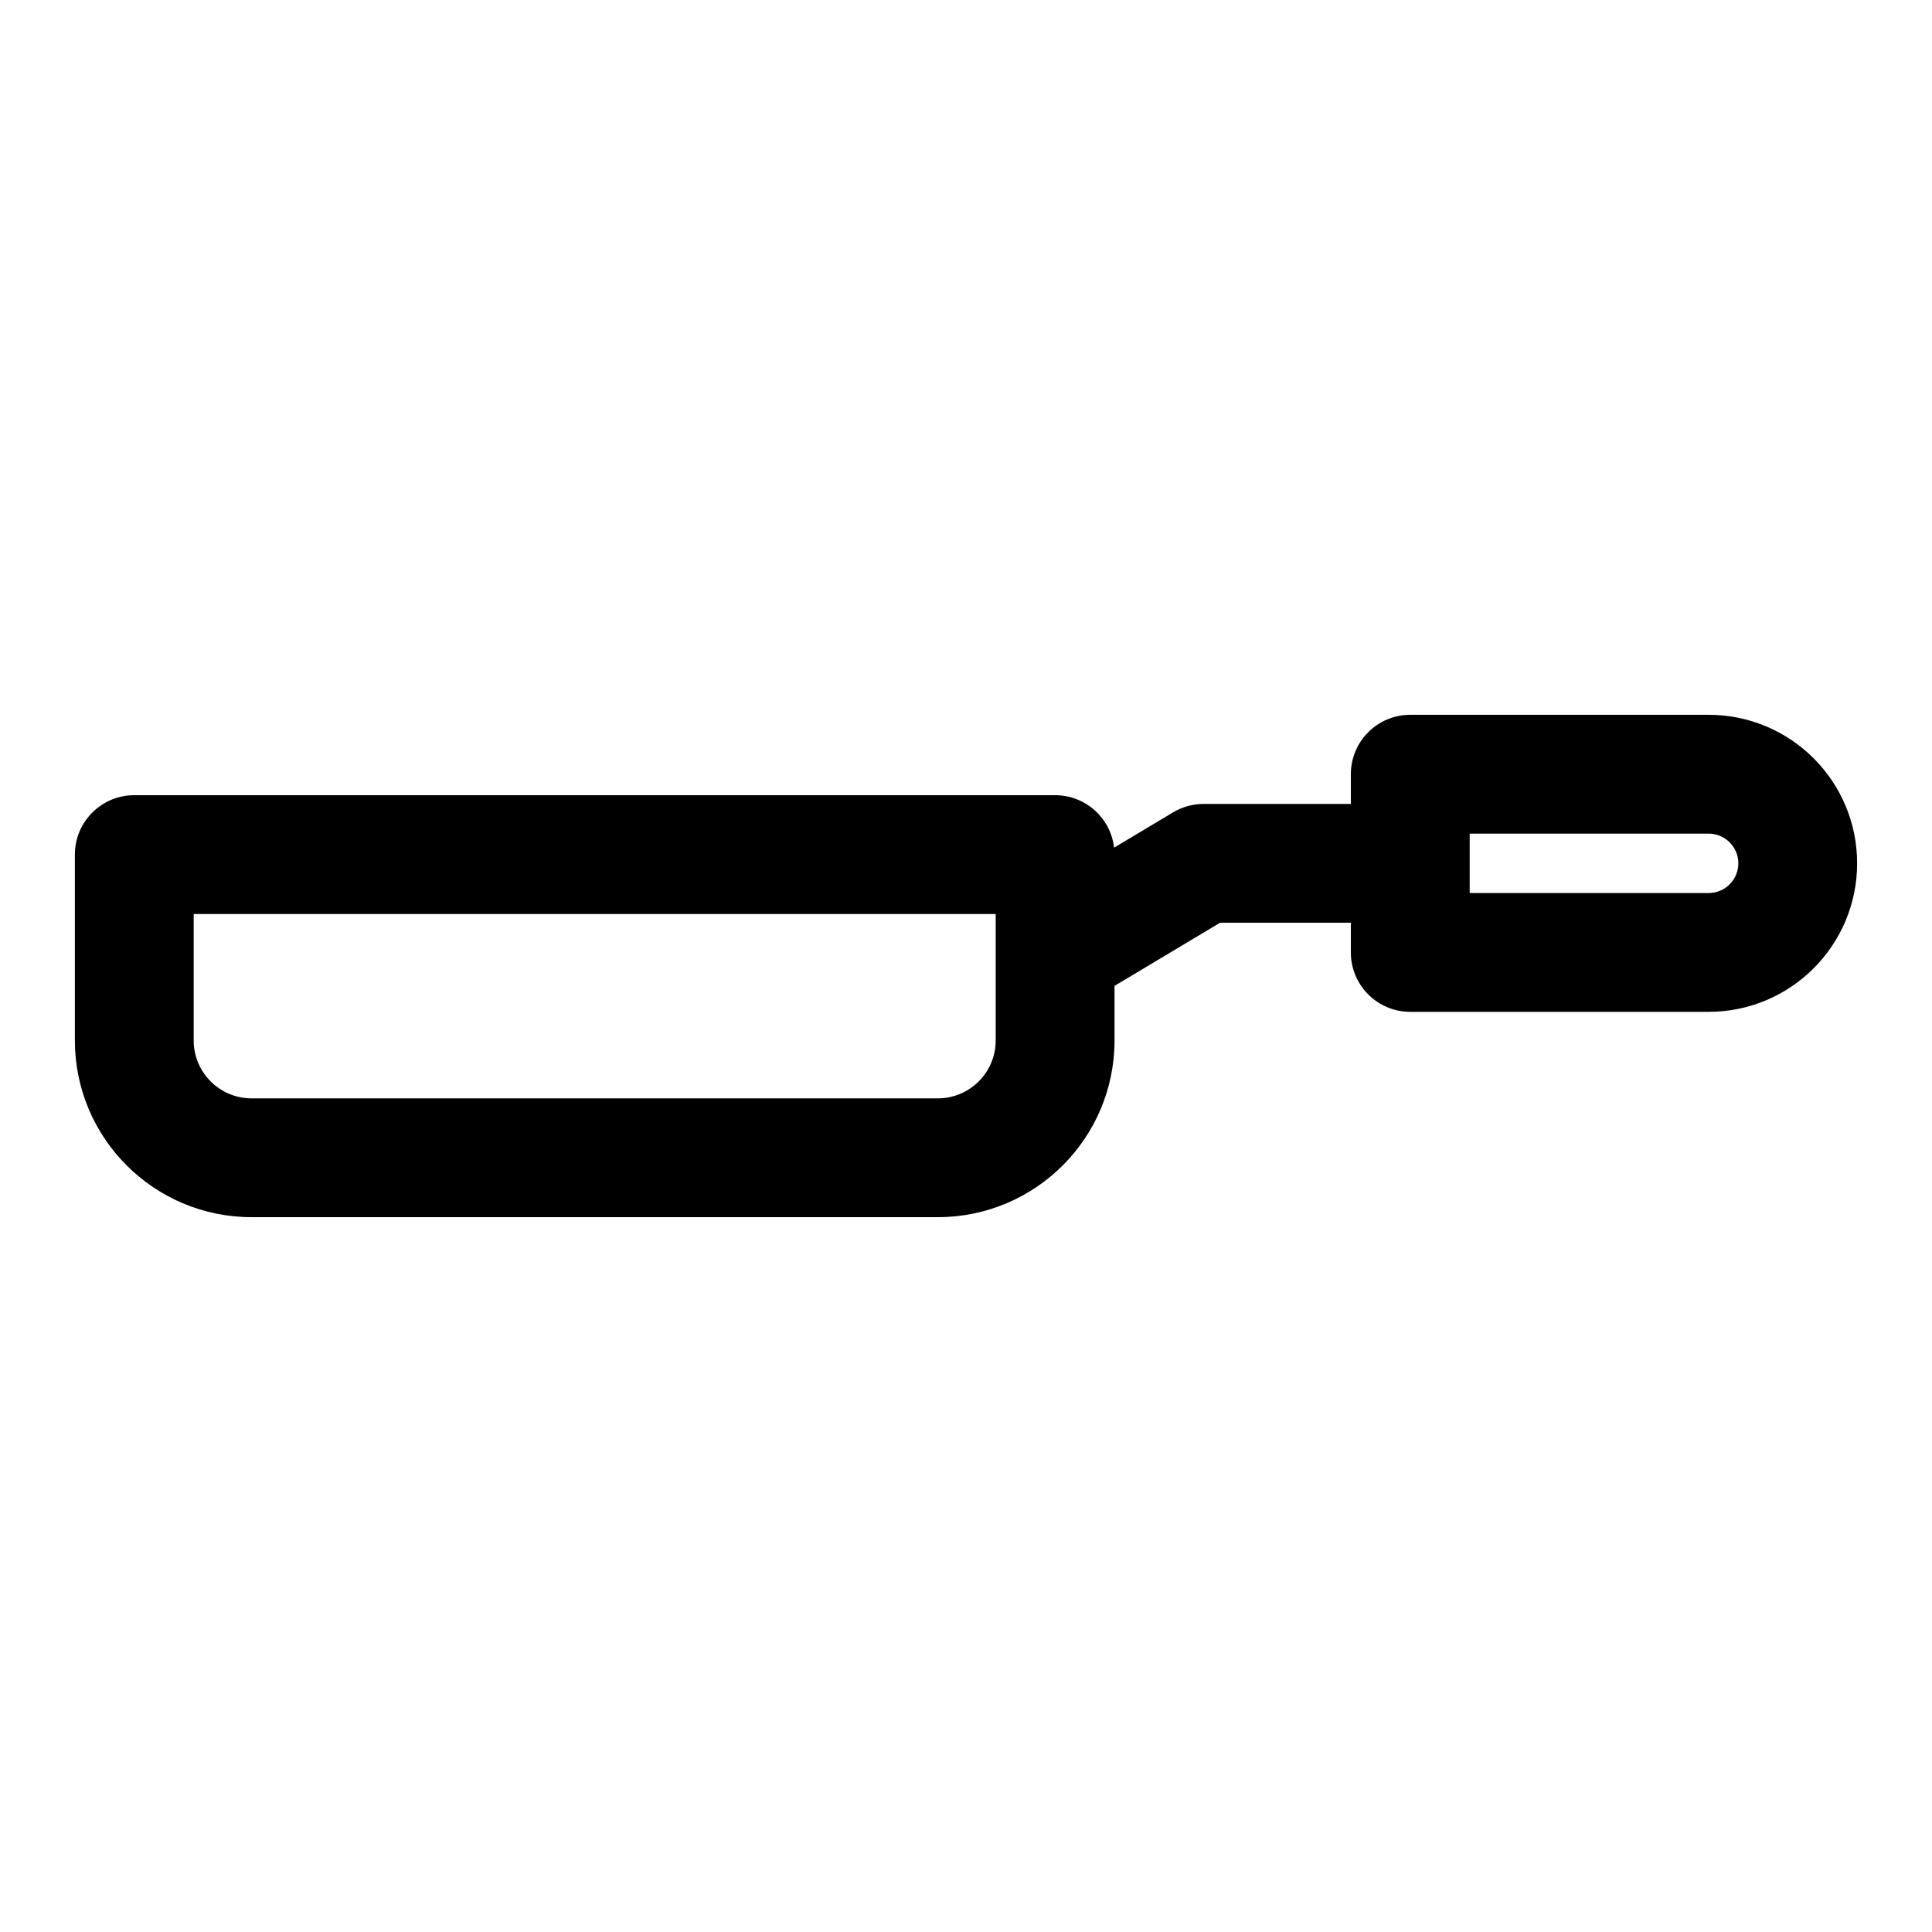 <?xml version="1.0" encoding="UTF-8"?>
<!-- Uploaded to: SVG Repo, www.svgrepo.com, Generator: SVG Repo Mixer Tools -->
<svg fill="#000000" width="800px" height="800px" version="1.1" viewBox="144 144 512 512" xmlns="http://www.w3.org/2000/svg">
 <path d="m501.99 357.05h-39.016c-2.852 0-5.637 0.77-8.094 2.234l-15.633 9.352c-0.914-7.824-7.559-13.902-15.633-13.902h-244.03c-8.691 0-15.742 7.055-15.742 15.742v49.246c0 25.867 20.973 46.84 46.84 46.84h181.84c25.867 0 46.84-20.973 46.84-46.84v-14.453l27.961-16.734h34.668v7.871c0 8.691 7.039 15.742 15.742 15.742h79.066c21.742 0 39.359-17.633 39.359-39.359 0-21.742-17.617-39.359-39.359-39.359h-79.066c-8.707 0-15.742 7.055-15.742 15.742v7.871zm-94.117 29.172v33.504c0 8.484-6.879 15.352-15.352 15.352h-181.84c-8.469 0-15.352-6.863-15.352-15.352v-33.504zm125.61-5.559v-15.742h63.324c4.344 0 7.871 3.527 7.871 7.871s-3.527 7.871-7.871 7.871h-63.324z" fill-rule="evenodd"/>
</svg>
